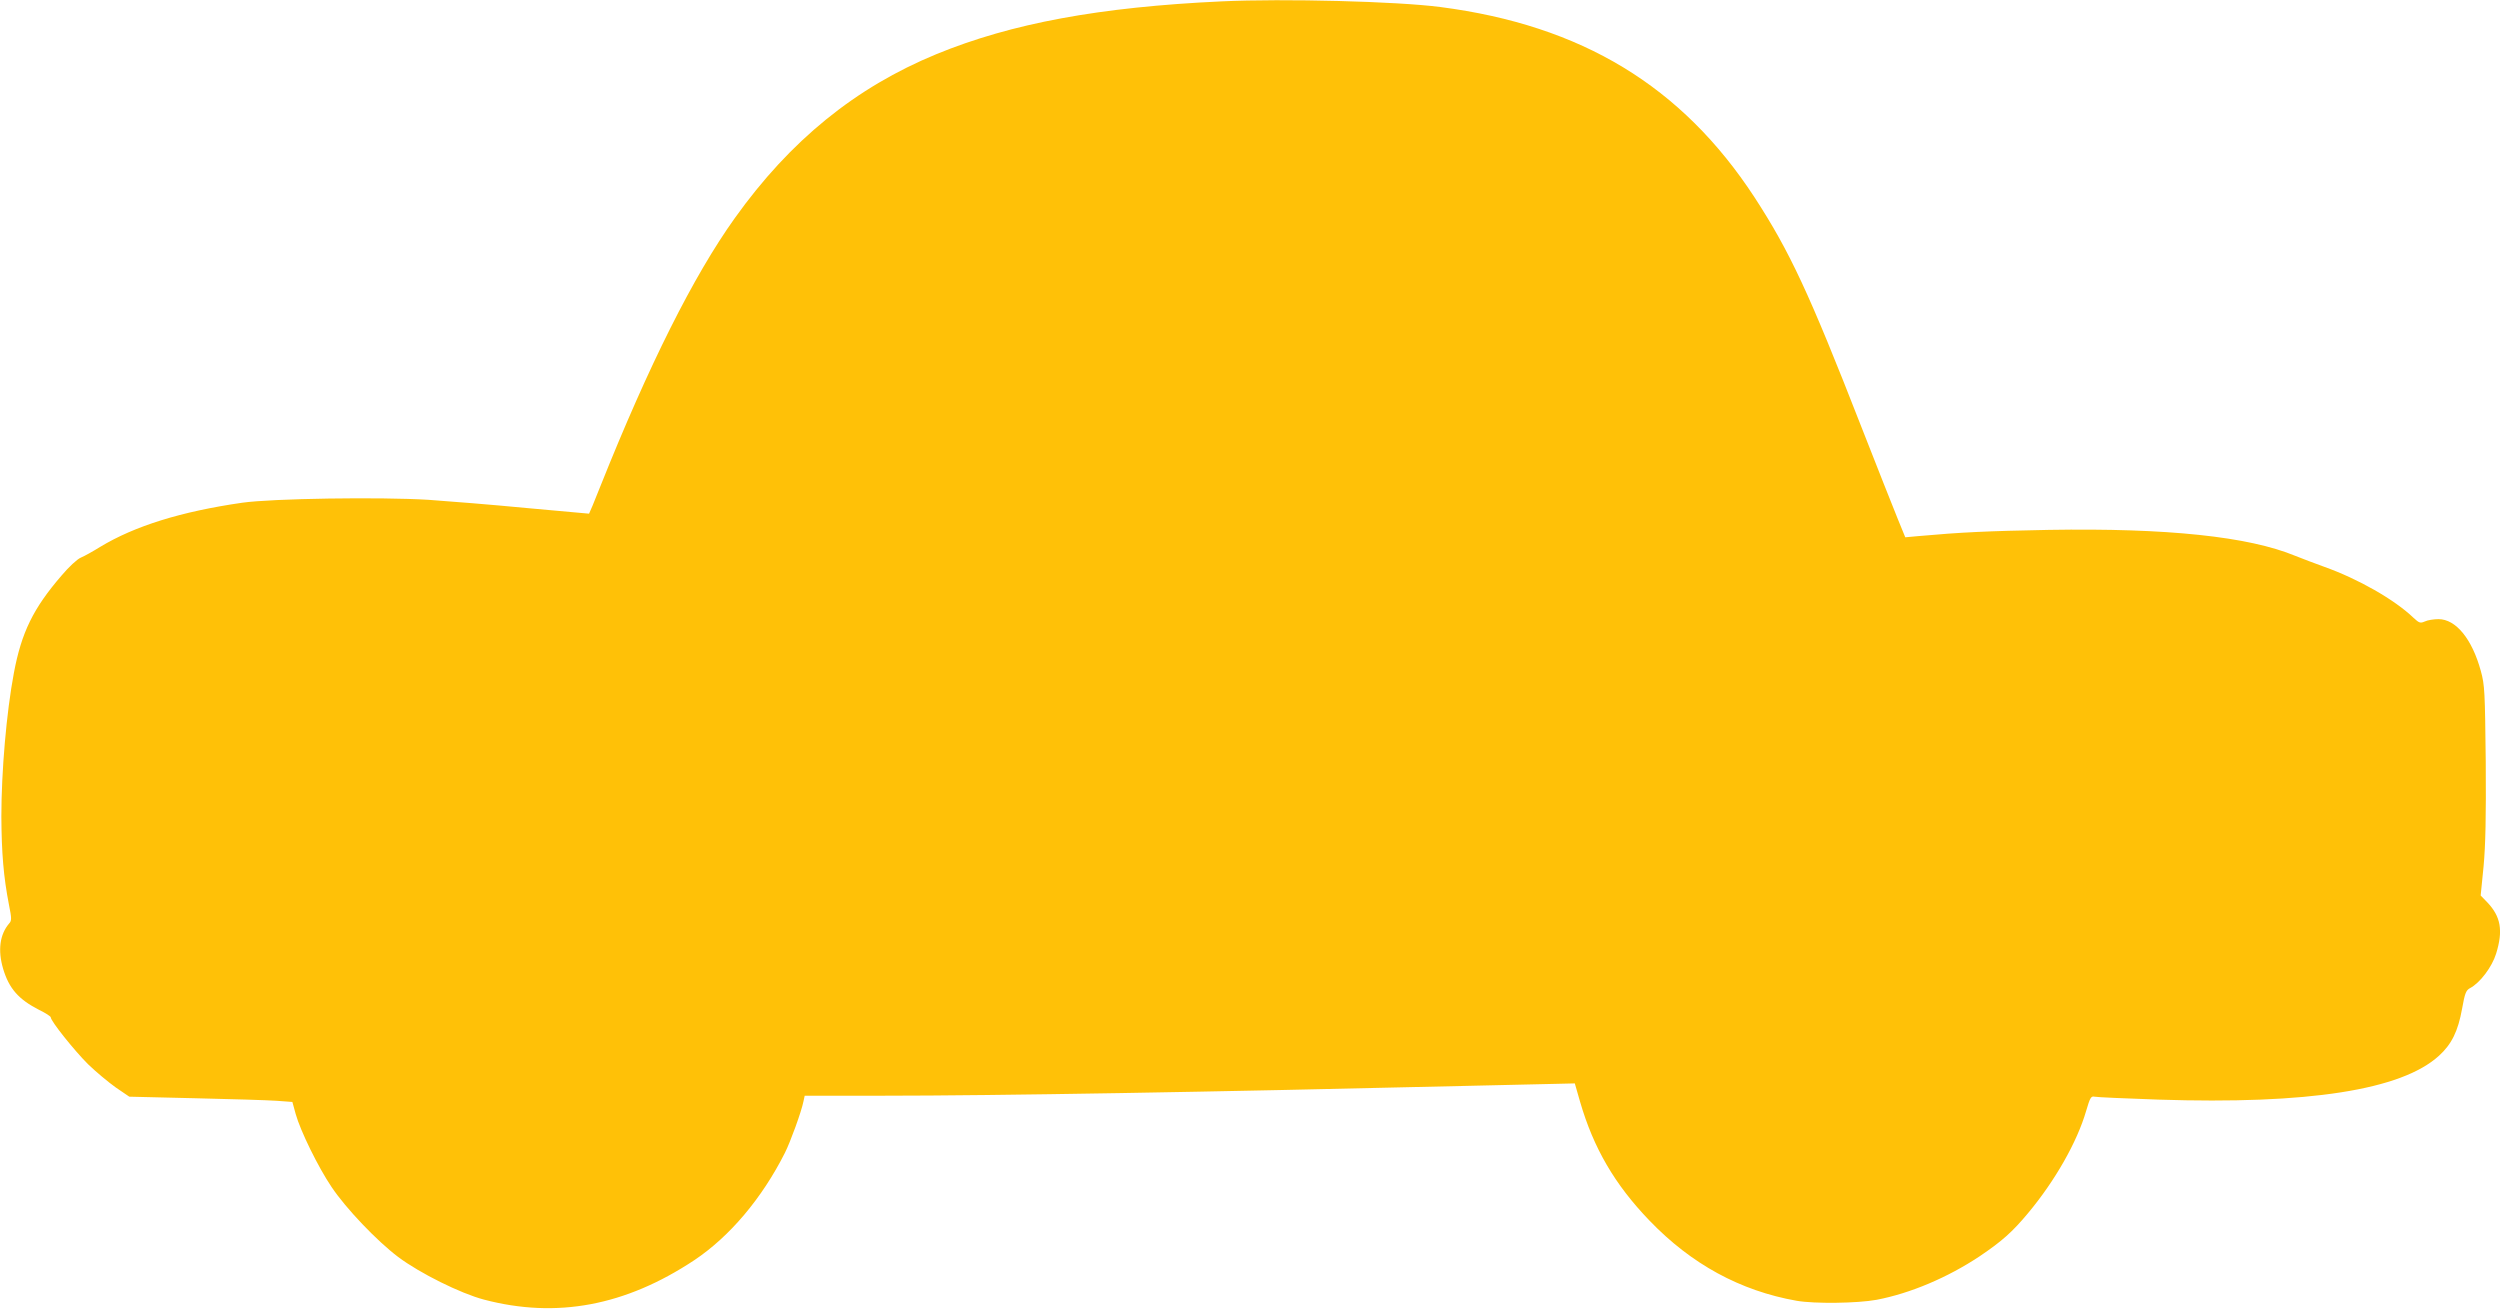 <?xml version="1.0" standalone="no"?>
<!DOCTYPE svg PUBLIC "-//W3C//DTD SVG 20010904//EN"
 "http://www.w3.org/TR/2001/REC-SVG-20010904/DTD/svg10.dtd">
<svg version="1.0" xmlns="http://www.w3.org/2000/svg"
 width="1280pt" height="670pt" viewBox="0 0 1280 670"
 preserveAspectRatio="xMidYMid meet">
<g transform="translate(0,670) scale(0.1,-0.1)"
fill="#ffc107" stroke="none">
<path d="M6255 6693 c-624 -29 -1075 -112 -1460 -270 -415 -171 -749 -442
-1033 -840 -211 -295 -440 -752 -687 -1370 -31 -79 -58 -143 -59 -143 -1 0
-146 13 -321 29 -176 17 -402 35 -502 42 -246 15 -798 7 -953 -15 -312 -45
-550 -119 -727 -226 -37 -23 -82 -48 -99 -55 -18 -7 -62 -48 -99 -92 -145
-168 -205 -291 -244 -499 -38 -201 -64 -505 -64 -734 1 -187 11 -309 39 -453
14 -69 14 -81 1 -95 -48 -56 -59 -137 -31 -232 30 -101 79 -157 185 -211 33
-16 59 -33 59 -38 0 -19 120 -169 190 -239 40 -39 105 -93 143 -120 l69 -47
337 -8 c185 -4 373 -10 417 -13 l81 -6 17 -62 c24 -86 115 -272 184 -374 73
-109 231 -275 341 -358 111 -83 318 -186 439 -218 372 -98 724 -32 1077 202
181 121 346 316 464 550 28 56 84 209 95 264 l6 28 408 0 c566 0 1666 19 2967
50 220 5 438 10 484 11 l84 2 27 -94 c69 -237 177 -423 355 -608 214 -223 465
-360 754 -411 92 -16 311 -13 409 5 173 33 364 114 528 223 114 77 167 124
247 220 138 165 252 365 298 524 20 68 25 77 43 73 12 -3 158 -9 326 -15 769
-25 1244 49 1437 224 65 59 98 125 119 242 14 79 20 94 41 105 51 27 112 108
133 176 37 119 24 190 -45 263 l-34 35 15 150 c10 110 13 252 11 535 -4 357
-5 391 -25 464 -45 165 -128 266 -217 266 -24 0 -56 -5 -70 -12 -23 -10 -29
-8 -58 19 -97 93 -283 199 -457 261 -47 17 -113 42 -148 56 -239 99 -656 143
-1262 133 -317 -6 -447 -12 -670 -32 l-65 -6 -38 93 c-21 51 -105 264 -187
473 -268 687 -367 898 -547 1175 -372 569 -884 880 -1608 974 -223 29 -799 44
-1120 29z"/>
</g>
</svg>
